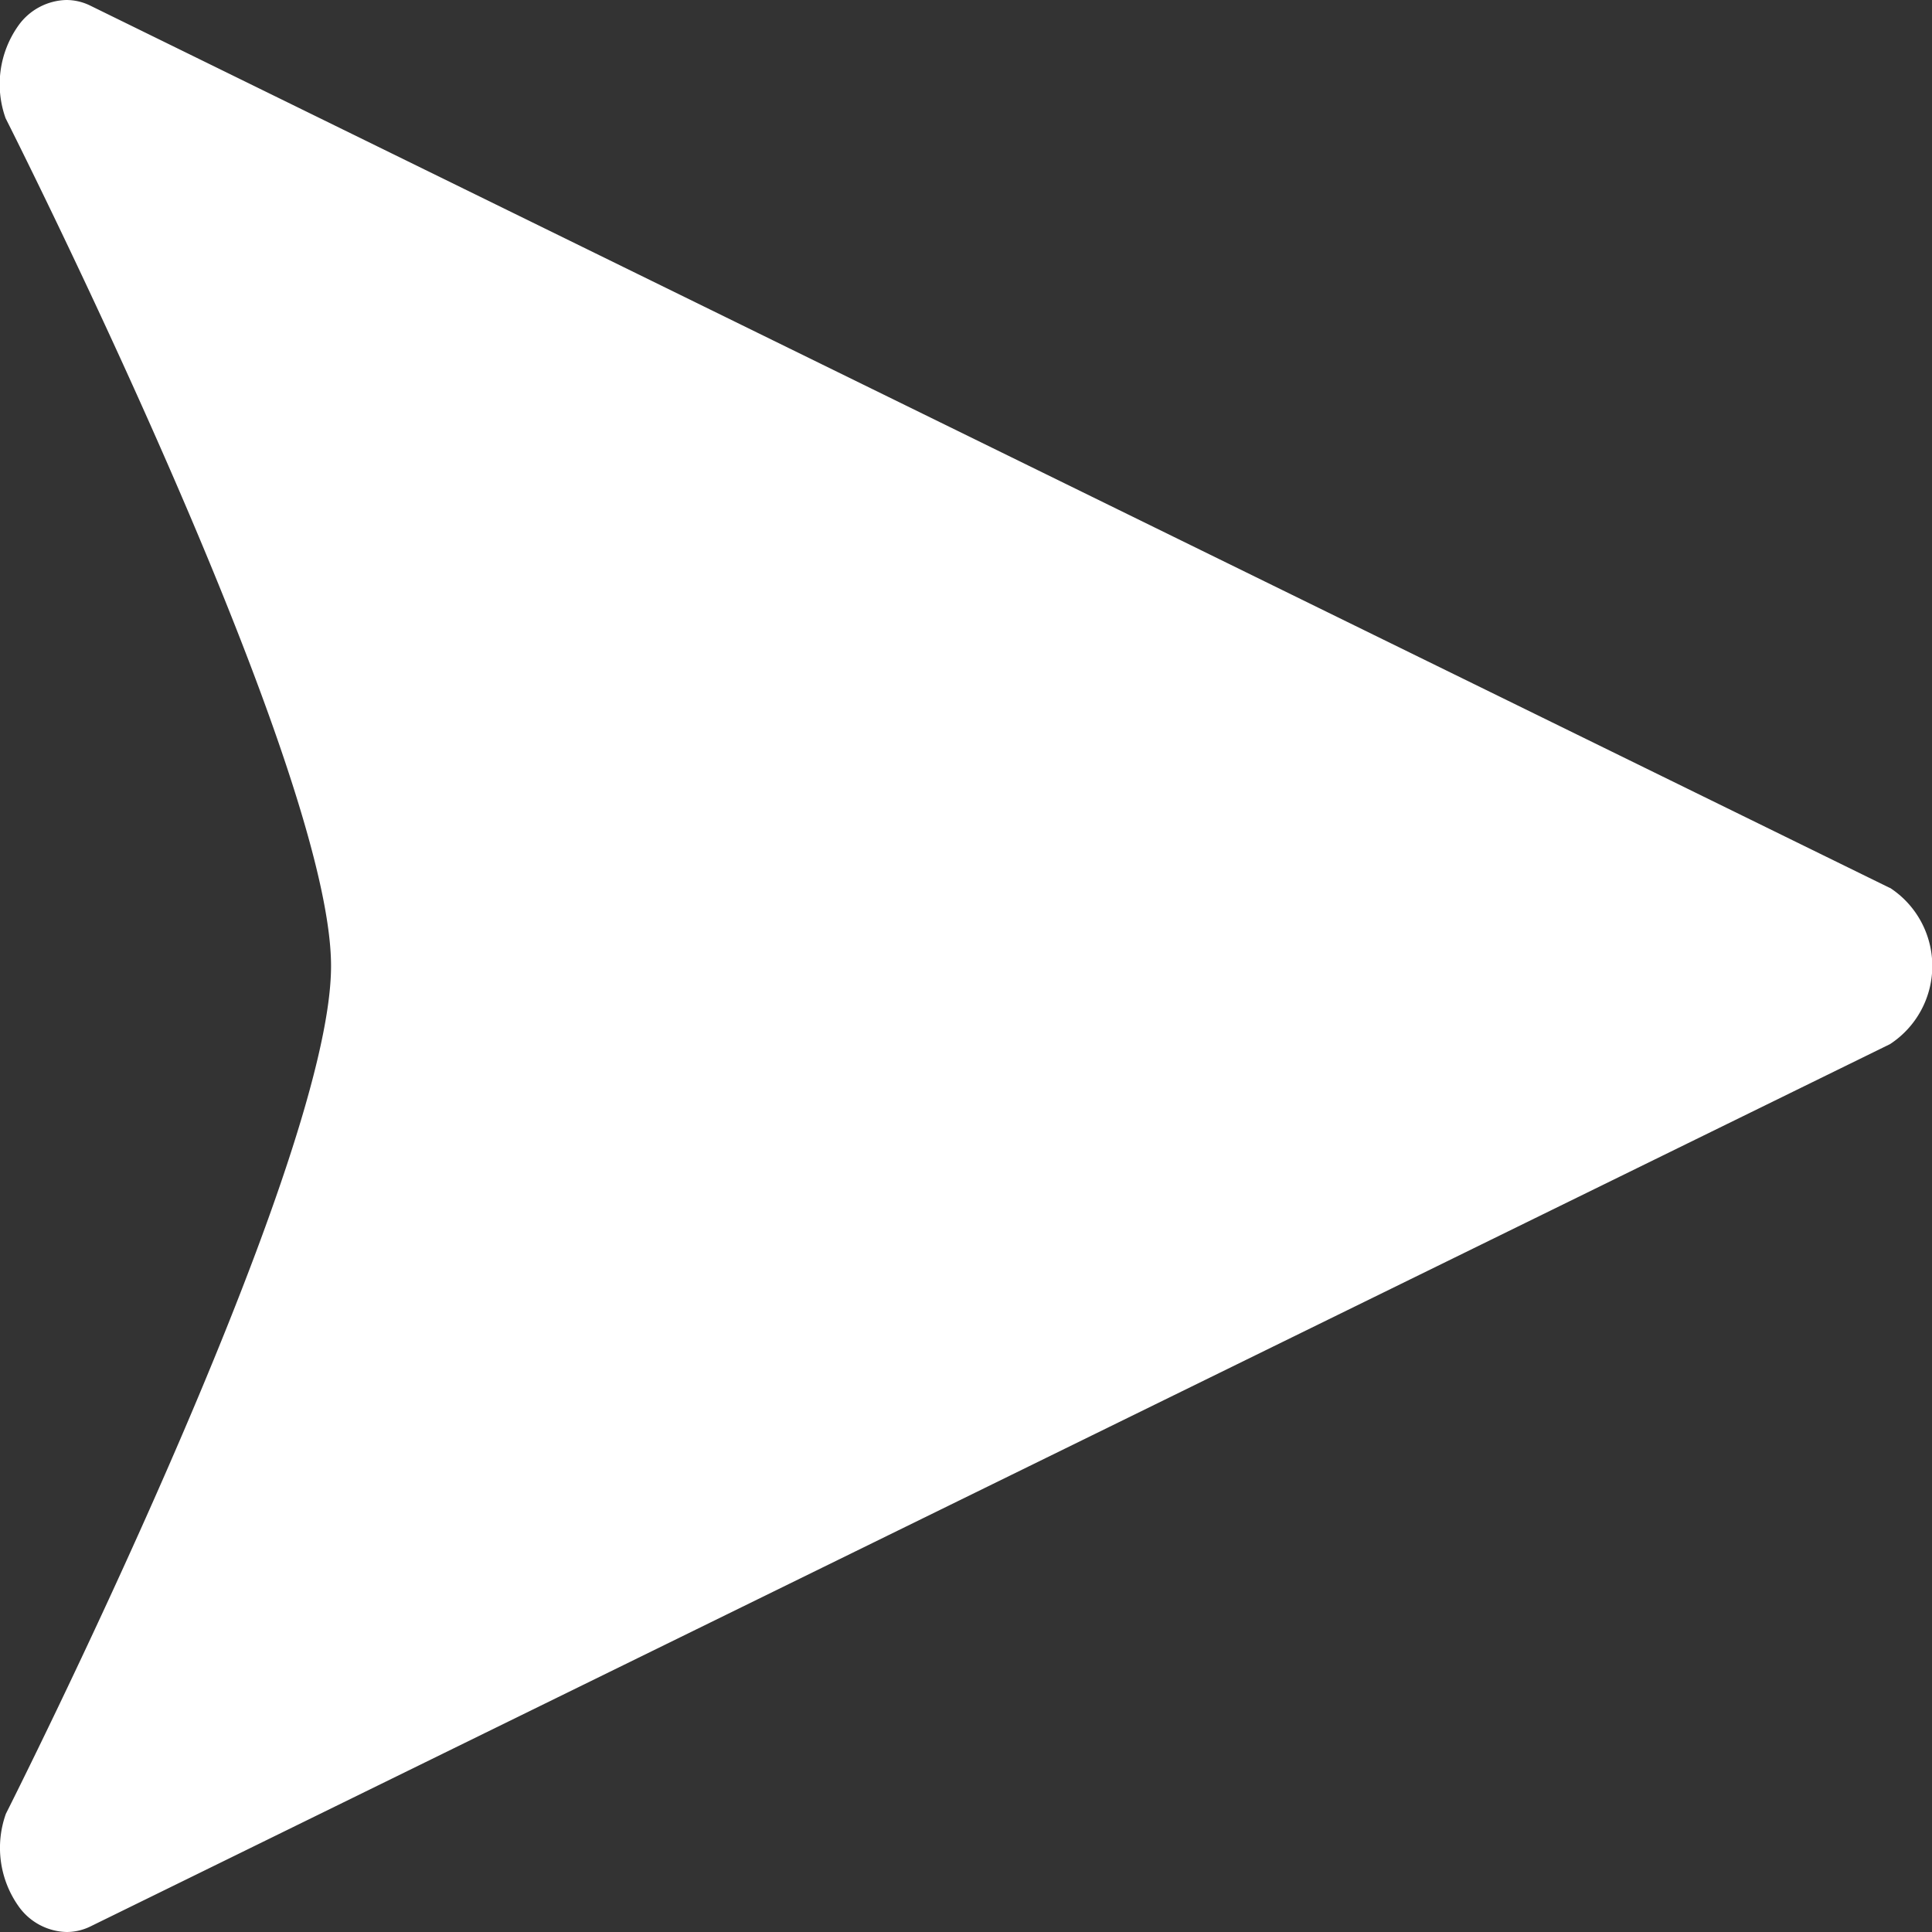 <svg xmlns="http://www.w3.org/2000/svg" width="20" height="20" viewBox="0 0 20 20">
  <rect x="0" y="0" width="20" height="20" fill="#333333" stroke="none"/>
  <path id="パス_35134" data-name="パス 35134" d="M19.561,9.191.933.058A.561.561,0,0,0,.685,0a.628.628,0,0,0-.5.271,1.047,1.047,0,0,0-.128.953S3.426,7.887,3.426,10,.06,18.776.06,18.776a1.047,1.047,0,0,0,.128.953.627.627,0,0,0,.5.271.56.56,0,0,0,.248-.058l18.628-9.133a.966.966,0,0,0,0-1.618" transform="translate(0.001)" fill="#fff"/>
</svg>
